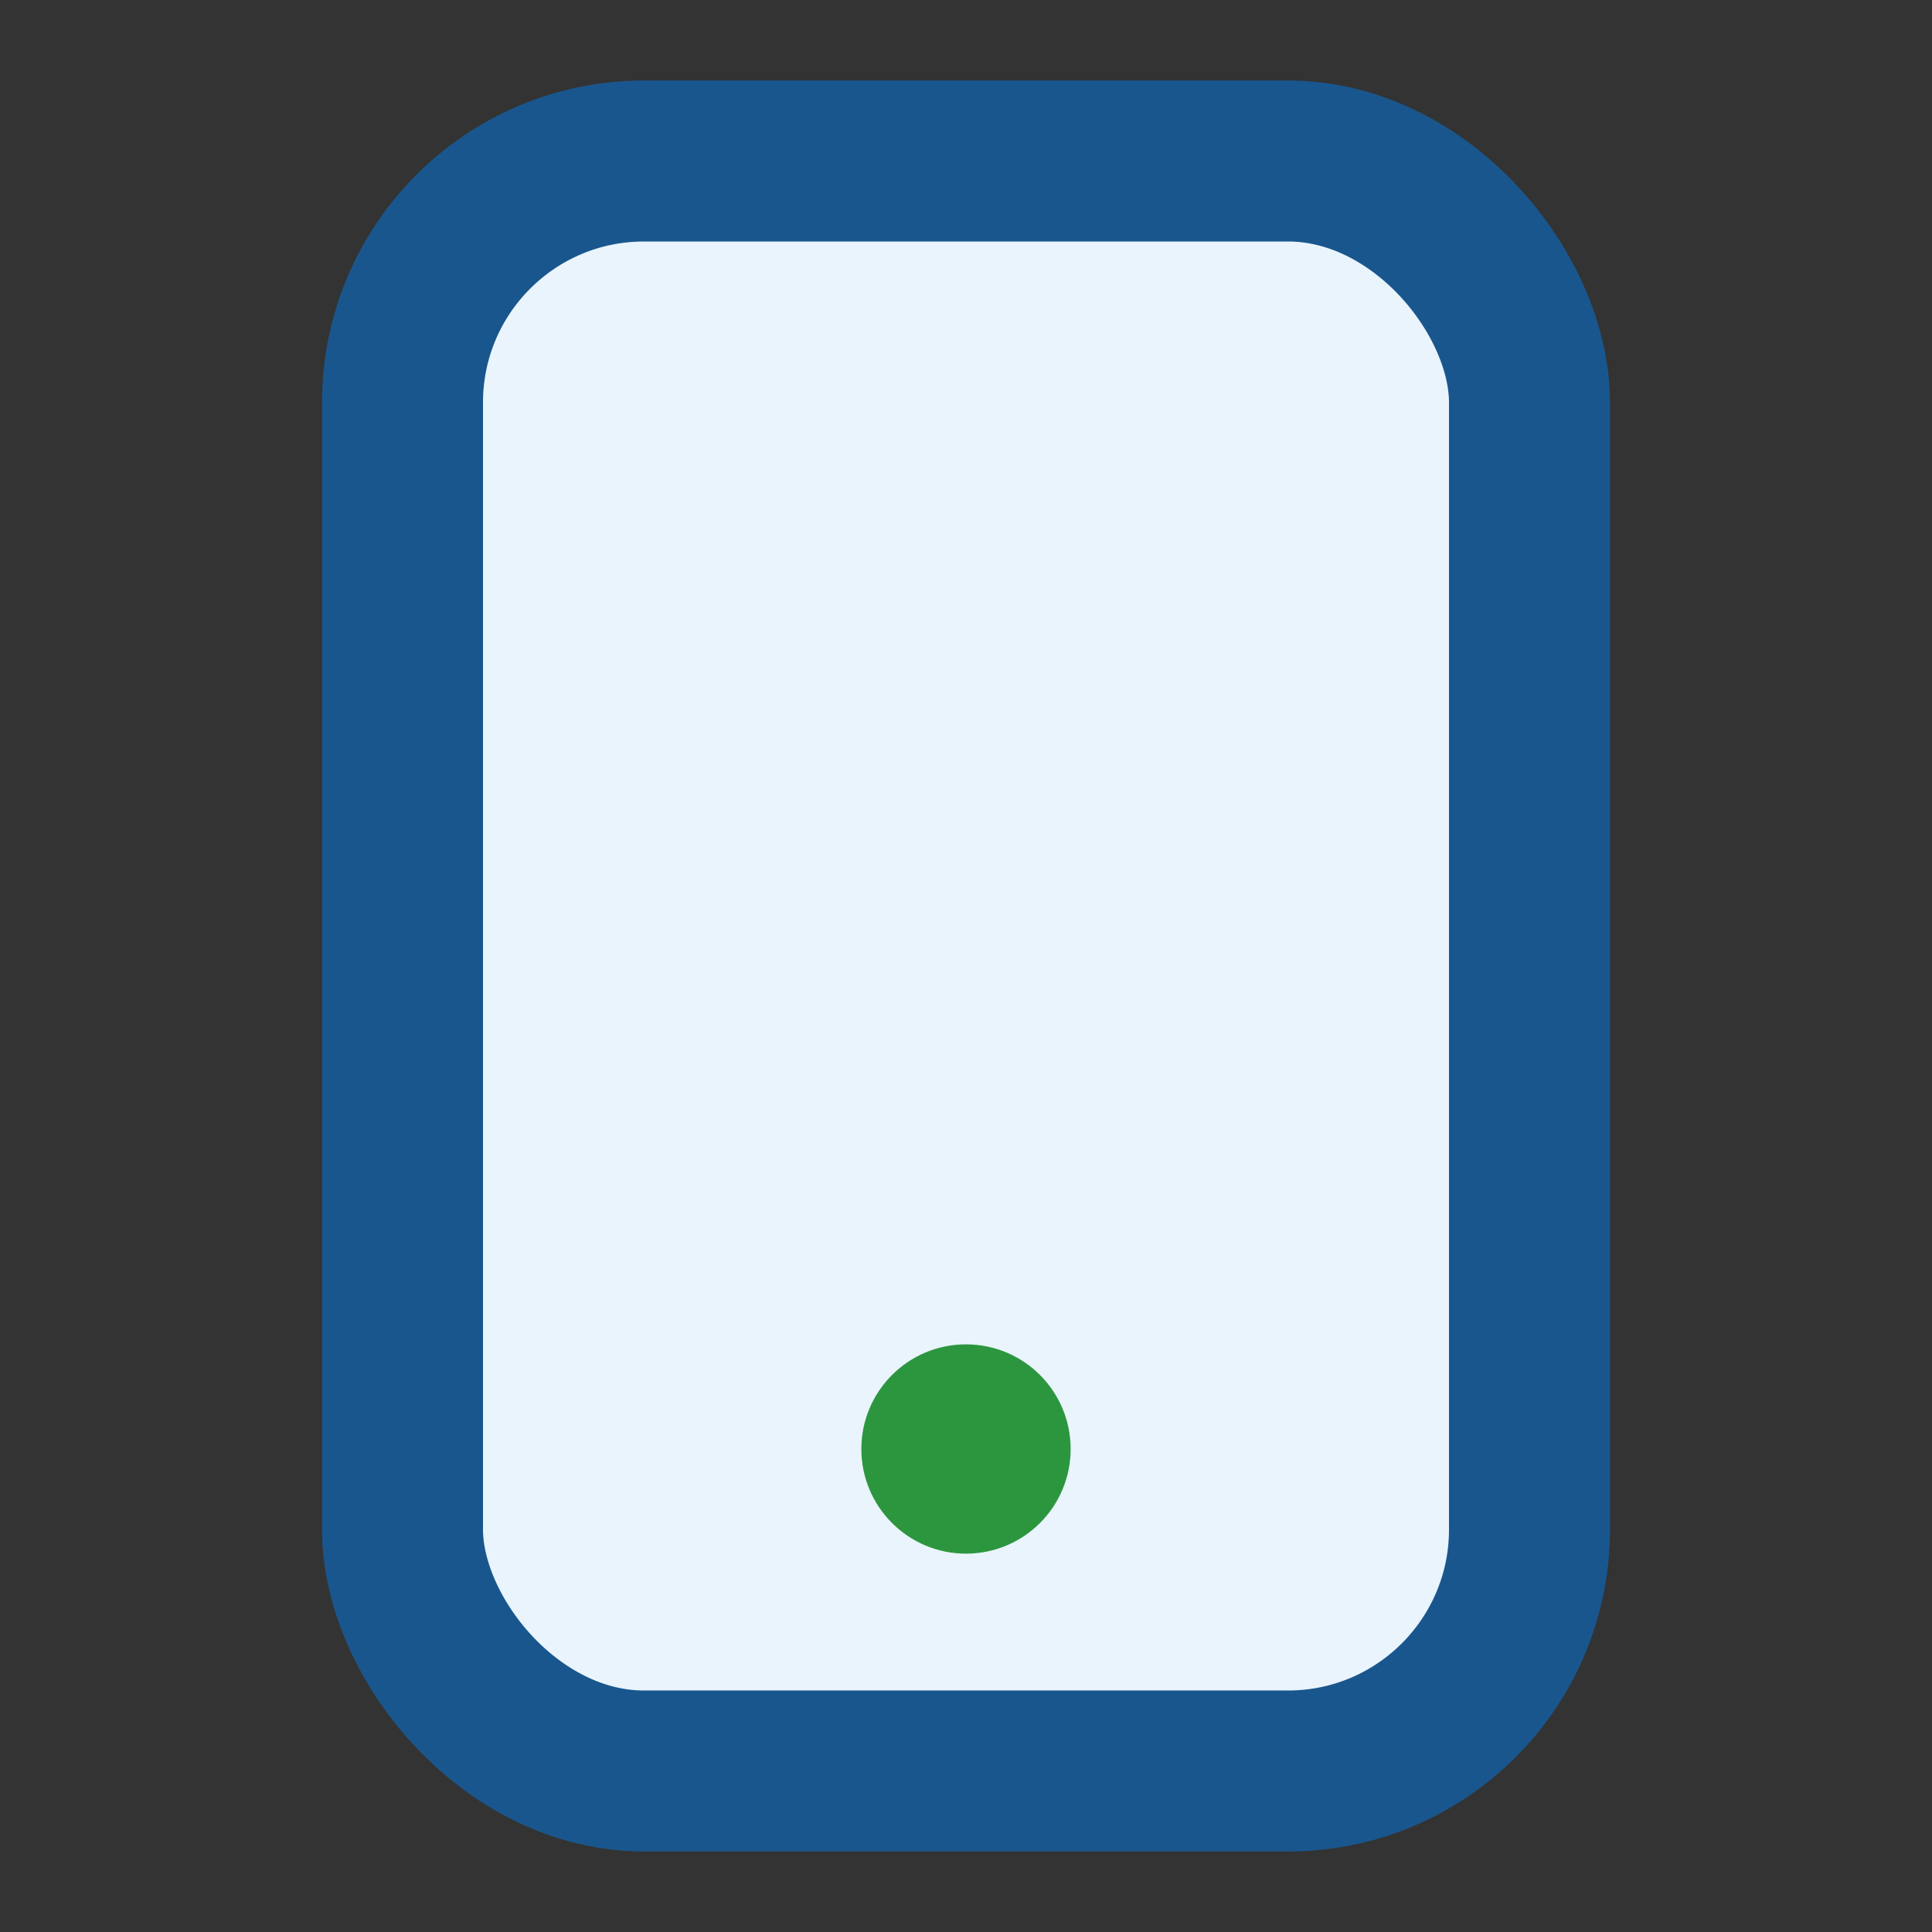 <?xml version="1.0" encoding="UTF-8"?>
<svg xmlns="http://www.w3.org/2000/svg" viewBox="0 0 24 24" width="24" height="24"><rect x="0" y="0" width="24" height="24" fill="#333333" stroke="none"/><rect x="5" y="2" width="14" height="20" rx="3" fill="#E9F4FD" stroke="#19568D" stroke-width="2"/><circle cx="12" cy="18" r="1.3" fill="#2C963F"/></svg>